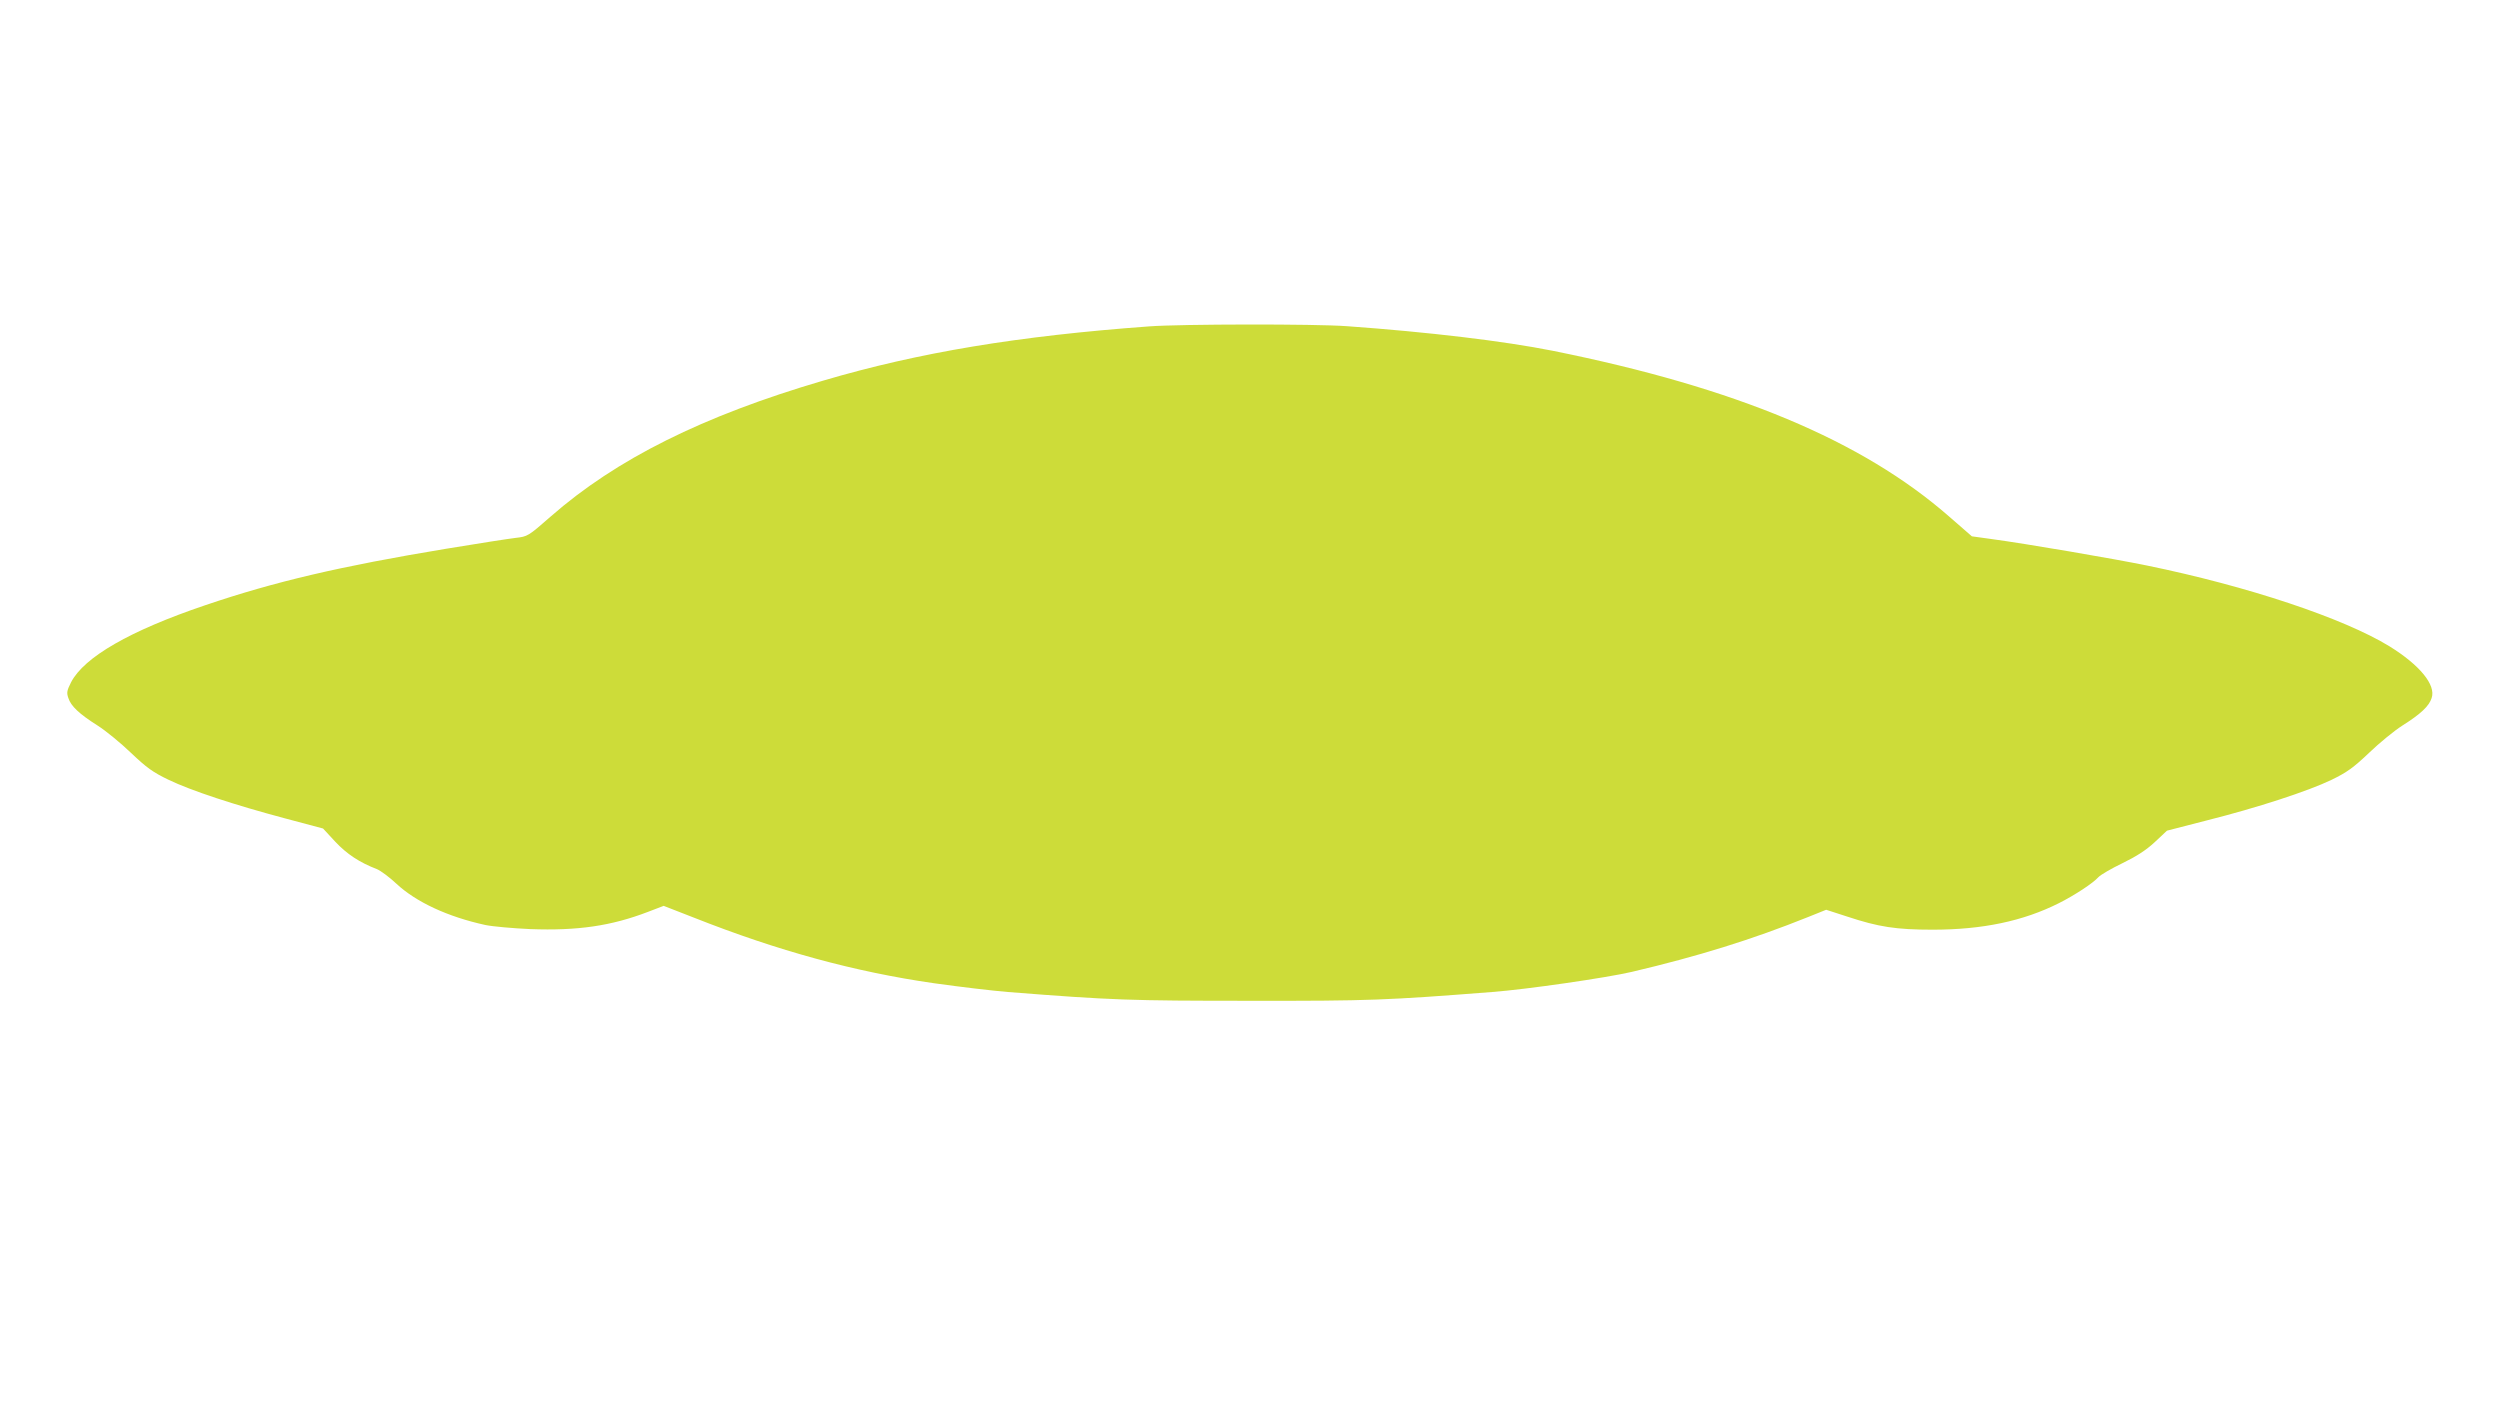 <?xml version="1.0" standalone="no"?>
<!DOCTYPE svg PUBLIC "-//W3C//DTD SVG 20010904//EN"
 "http://www.w3.org/TR/2001/REC-SVG-20010904/DTD/svg10.dtd">
<svg version="1.0" xmlns="http://www.w3.org/2000/svg"
 width="1280pt" height="720pt" viewBox="0 0 1280 720"
 preserveAspectRatio="xMidYMid meet">
<g transform="translate(0,720) scale(0.1,-0.1)"
fill="#cddc39" stroke="none">
<path d="M5885 5529 c-671 -49 -1179 -133 -1671 -278 -616 -181 -1058 -401
-1395 -696 -115 -101 -118 -102 -179 -109 -34 -4 -195 -29 -358 -56 -537 -89
-873 -167 -1232 -289 -384 -130 -619 -265 -686 -394 -21 -42 -24 -53 -14 -81
13 -41 55 -81 150 -141 41 -26 118 -89 171 -140 80 -76 112 -99 191 -137 116
-56 338 -129 597 -198 l195 -52 62 -67 c60 -64 125 -107 214 -141 19 -8 64
-41 100 -75 101 -94 263 -169 455 -211 39 -8 142 -17 230 -21 242 -9 414 16
602 88 l81 31 154 -60 c432 -171 826 -278 1229 -336 134 -19 305 -39 379 -45
534 -42 626 -45 1240 -45 614 -1 702 3 1240 45 175 13 587 73 715 103 340 80
614 165 903 281 l92 37 108 -35 c160 -53 250 -67 437 -67 256 0 464 44 647
136 83 42 174 102 202 133 11 12 66 44 122 71 72 35 122 67 166 108 l63 59
202 52 c262 66 519 150 640 208 80 39 112 62 192 138 53 51 130 114 171 140
95 60 137 100 150 141 23 67 -61 169 -216 265 -235 144 -726 308 -1244 414
-172 35 -614 111 -800 136 l-94 13 -116 101 c-446 390 -1092 660 -2030 849
-251 50 -636 96 -1055 126 -162 12 -848 11 -1010 -1z"/>
</g>
</svg>
